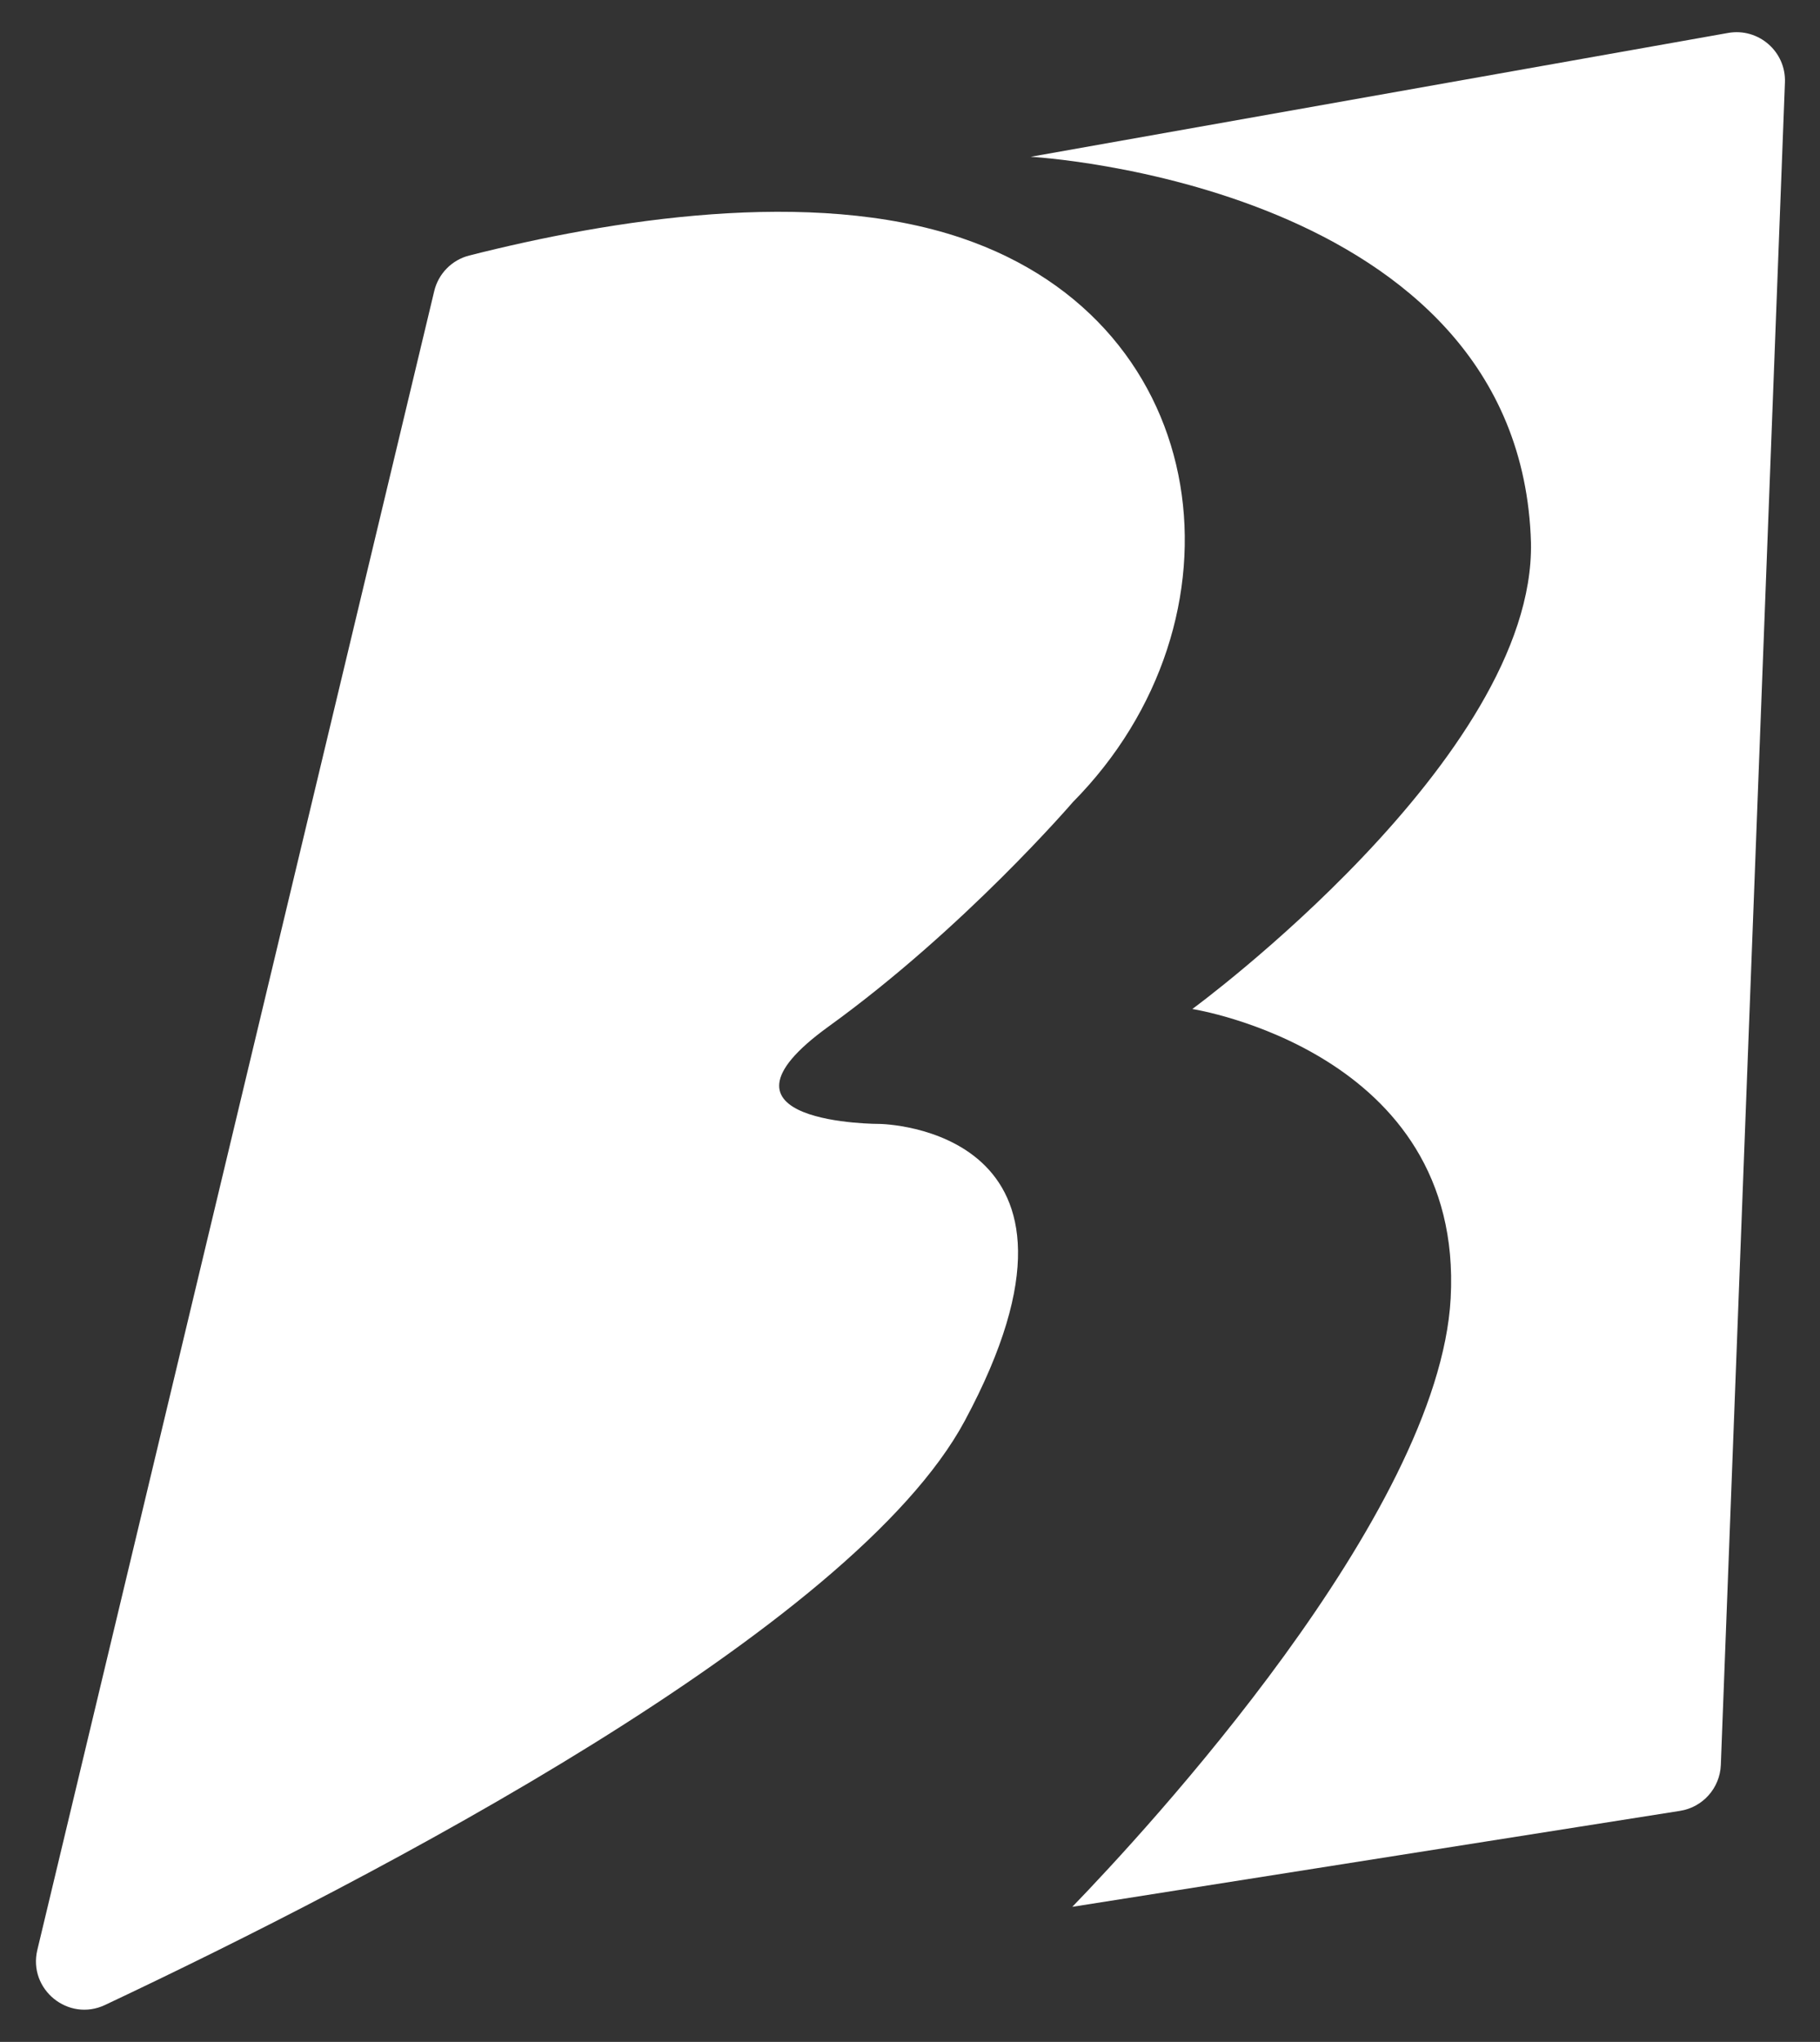 <svg width="41" height="46" viewBox="0 0 41 46" fill="none" xmlns="http://www.w3.org/2000/svg">
<rect x="0" y="0" width="41" height="46" fill="#333333" stroke="none"/>
<path d="M19.826 25.32C19.826 25.32 15.605 25.336 18.666 23.125C21.727 20.914 24.169 18.07 24.169 18.07C28.204 13.989 27.415 7.311 21.666 5.364C18.269 4.213 13.724 4.956 10.572 5.756C10.18 5.855 9.876 6.165 9.782 6.558L0.841 43.928C0.629 44.817 1.539 45.558 2.366 45.168C8.382 42.329 19.208 36.714 21.735 32.006C25.283 25.397 19.826 25.32 19.826 25.32L19.826 25.32Z" fill="white"/>
<path d="M23.219 3.532C23.219 3.532 34.256 4.134 34.489 12.227C34.581 17.073 26.86 22.731 26.86 22.731C26.86 22.731 32.981 23.682 32.68 29.247C32.415 34.128 25.783 41.275 24.156 42.957L37.847 40.795C38.361 40.714 38.746 40.28 38.766 39.76L40.21 1.857C40.237 1.163 39.615 0.621 38.93 0.742L23.219 3.532L23.219 3.532Z" fill="white"/>
</svg>
